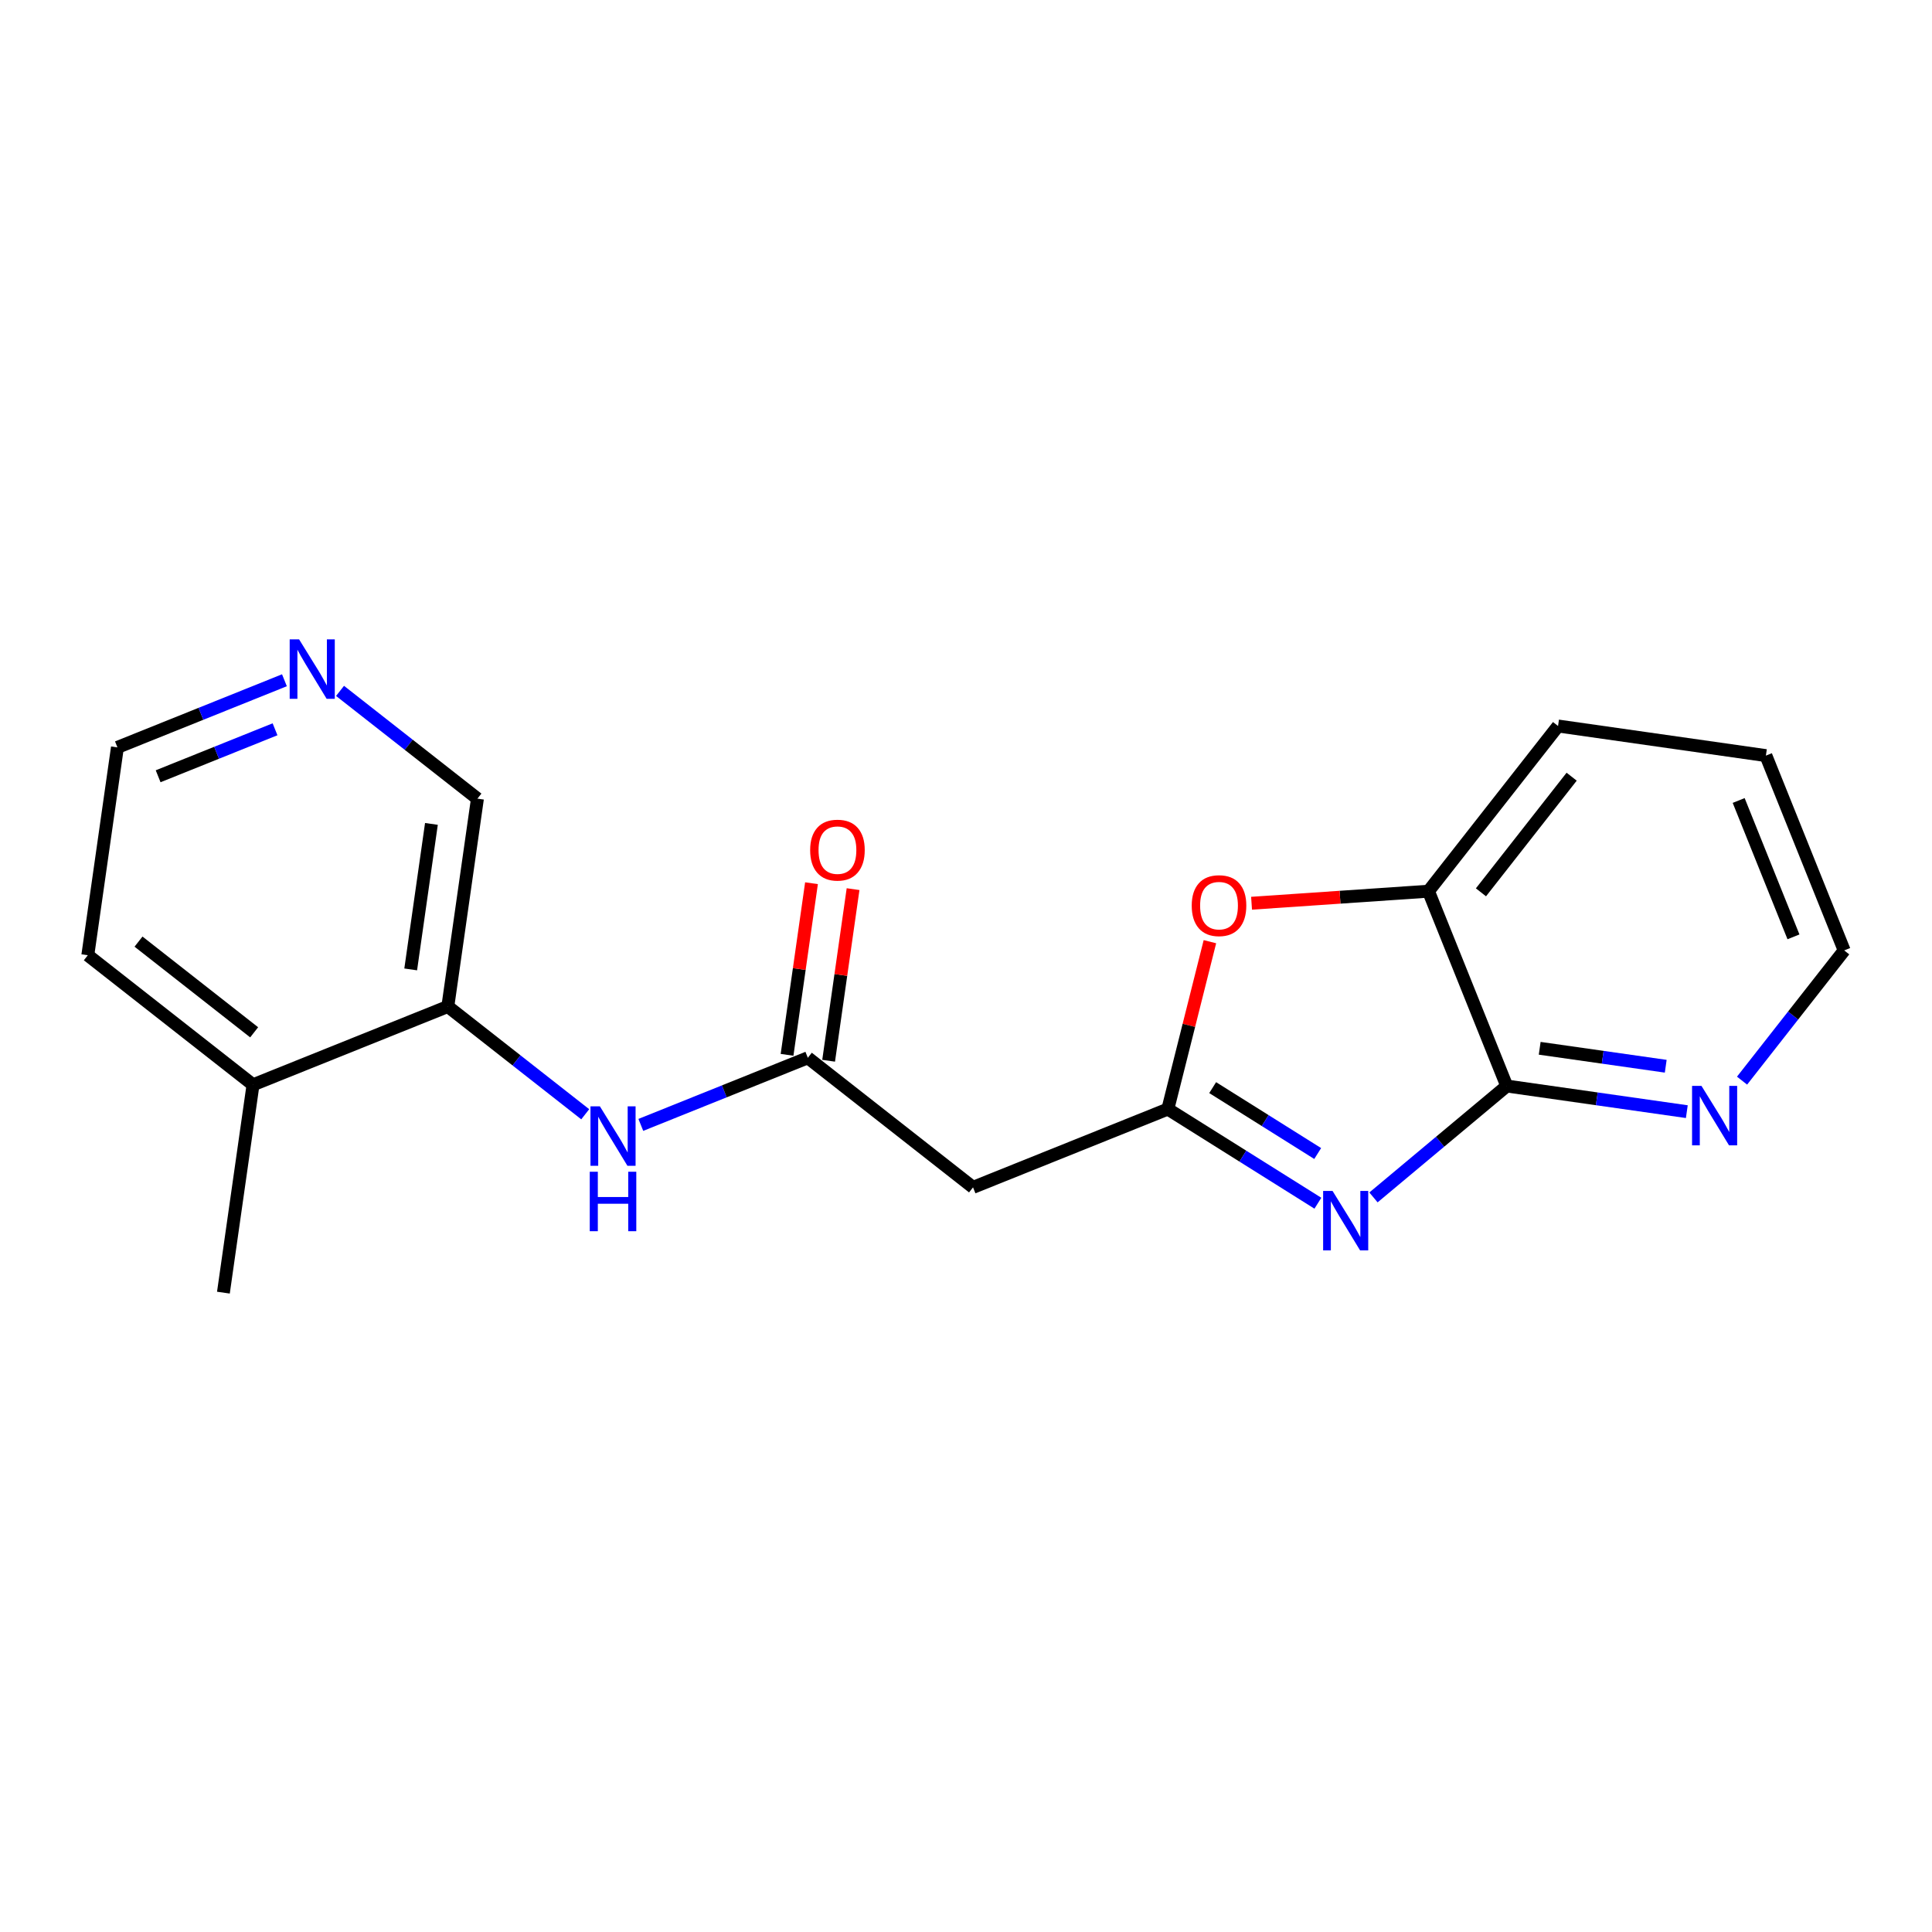 <?xml version='1.0' encoding='iso-8859-1'?>
<svg version='1.1' baseProfile='full'
              xmlns='http://www.w3.org/2000/svg'
                      xmlns:rdkit='http://www.rdkit.org/xml'
                      xmlns:xlink='http://www.w3.org/1999/xlink'
                  xml:space='preserve'
width='300px' height='300px' viewBox='0 0 300 300'>
<!-- END OF HEADER -->
<rect style='opacity:1.0;fill:#FFFFFF;stroke:none' width='300' height='300' x='0' y='0'> </rect>
<rect style='opacity:1.0;fill:#FFFFFF;stroke:none' width='300' height='300' x='0' y='0'> </rect>
<path class='bond-0 atom-0 atom-1' d='M 34.691,200.721 L 39.289,168.446' style='fill:none;fill-rule:evenodd;stroke:#000000;stroke-width:2.0px;stroke-linecap:butt;stroke-linejoin:miter;stroke-opacity:1' />
<path class='bond-1 atom-1 atom-2' d='M 39.289,168.446 L 13.636,148.327' style='fill:none;fill-rule:evenodd;stroke:#000000;stroke-width:2.0px;stroke-linecap:butt;stroke-linejoin:miter;stroke-opacity:1' />
<path class='bond-1 atom-1 atom-2' d='M 39.465,160.297 L 21.508,146.214' style='fill:none;fill-rule:evenodd;stroke:#000000;stroke-width:2.0px;stroke-linecap:butt;stroke-linejoin:miter;stroke-opacity:1' />
<path class='bond-19 atom-6 atom-1' d='M 69.538,156.29 L 39.289,168.446' style='fill:none;fill-rule:evenodd;stroke:#000000;stroke-width:2.0px;stroke-linecap:butt;stroke-linejoin:miter;stroke-opacity:1' />
<path class='bond-2 atom-2 atom-3' d='M 13.636,148.327 L 18.234,116.052' style='fill:none;fill-rule:evenodd;stroke:#000000;stroke-width:2.0px;stroke-linecap:butt;stroke-linejoin:miter;stroke-opacity:1' />
<path class='bond-3 atom-3 atom-4' d='M 18.234,116.052 L 31.201,110.841' style='fill:none;fill-rule:evenodd;stroke:#000000;stroke-width:2.0px;stroke-linecap:butt;stroke-linejoin:miter;stroke-opacity:1' />
<path class='bond-3 atom-3 atom-4' d='M 31.201,110.841 L 44.167,105.63' style='fill:none;fill-rule:evenodd;stroke:#0000FF;stroke-width:2.0px;stroke-linecap:butt;stroke-linejoin:miter;stroke-opacity:1' />
<path class='bond-3 atom-3 atom-4' d='M 24.555,120.538 L 33.632,116.891' style='fill:none;fill-rule:evenodd;stroke:#000000;stroke-width:2.0px;stroke-linecap:butt;stroke-linejoin:miter;stroke-opacity:1' />
<path class='bond-3 atom-3 atom-4' d='M 33.632,116.891 L 42.708,113.243' style='fill:none;fill-rule:evenodd;stroke:#0000FF;stroke-width:2.0px;stroke-linecap:butt;stroke-linejoin:miter;stroke-opacity:1' />
<path class='bond-4 atom-4 atom-5' d='M 52.8,107.281 L 63.468,115.648' style='fill:none;fill-rule:evenodd;stroke:#0000FF;stroke-width:2.0px;stroke-linecap:butt;stroke-linejoin:miter;stroke-opacity:1' />
<path class='bond-4 atom-4 atom-5' d='M 63.468,115.648 L 74.136,124.015' style='fill:none;fill-rule:evenodd;stroke:#000000;stroke-width:2.0px;stroke-linecap:butt;stroke-linejoin:miter;stroke-opacity:1' />
<path class='bond-5 atom-5 atom-6' d='M 74.136,124.015 L 69.538,156.29' style='fill:none;fill-rule:evenodd;stroke:#000000;stroke-width:2.0px;stroke-linecap:butt;stroke-linejoin:miter;stroke-opacity:1' />
<path class='bond-5 atom-5 atom-6' d='M 66.991,127.936 L 63.773,150.529' style='fill:none;fill-rule:evenodd;stroke:#000000;stroke-width:2.0px;stroke-linecap:butt;stroke-linejoin:miter;stroke-opacity:1' />
<path class='bond-6 atom-6 atom-7' d='M 69.538,156.29 L 80.206,164.657' style='fill:none;fill-rule:evenodd;stroke:#000000;stroke-width:2.0px;stroke-linecap:butt;stroke-linejoin:miter;stroke-opacity:1' />
<path class='bond-6 atom-6 atom-7' d='M 80.206,164.657 L 90.874,173.023' style='fill:none;fill-rule:evenodd;stroke:#0000FF;stroke-width:2.0px;stroke-linecap:butt;stroke-linejoin:miter;stroke-opacity:1' />
<path class='bond-7 atom-7 atom-8' d='M 99.507,174.674 L 112.474,169.463' style='fill:none;fill-rule:evenodd;stroke:#0000FF;stroke-width:2.0px;stroke-linecap:butt;stroke-linejoin:miter;stroke-opacity:1' />
<path class='bond-7 atom-7 atom-8' d='M 112.474,169.463 L 125.44,164.253' style='fill:none;fill-rule:evenodd;stroke:#000000;stroke-width:2.0px;stroke-linecap:butt;stroke-linejoin:miter;stroke-opacity:1' />
<path class='bond-8 atom-8 atom-9' d='M 128.668,164.713 L 130.566,151.388' style='fill:none;fill-rule:evenodd;stroke:#000000;stroke-width:2.0px;stroke-linecap:butt;stroke-linejoin:miter;stroke-opacity:1' />
<path class='bond-8 atom-8 atom-9' d='M 130.566,151.388 L 132.464,138.064' style='fill:none;fill-rule:evenodd;stroke:#FF0000;stroke-width:2.0px;stroke-linecap:butt;stroke-linejoin:miter;stroke-opacity:1' />
<path class='bond-8 atom-8 atom-9' d='M 122.213,163.793 L 124.111,150.469' style='fill:none;fill-rule:evenodd;stroke:#000000;stroke-width:2.0px;stroke-linecap:butt;stroke-linejoin:miter;stroke-opacity:1' />
<path class='bond-8 atom-8 atom-9' d='M 124.111,150.469 L 126.009,137.145' style='fill:none;fill-rule:evenodd;stroke:#FF0000;stroke-width:2.0px;stroke-linecap:butt;stroke-linejoin:miter;stroke-opacity:1' />
<path class='bond-9 atom-8 atom-10' d='M 125.44,164.253 L 151.092,184.372' style='fill:none;fill-rule:evenodd;stroke:#000000;stroke-width:2.0px;stroke-linecap:butt;stroke-linejoin:miter;stroke-opacity:1' />
<path class='bond-10 atom-10 atom-11' d='M 151.092,184.372 L 181.342,172.216' style='fill:none;fill-rule:evenodd;stroke:#000000;stroke-width:2.0px;stroke-linecap:butt;stroke-linejoin:miter;stroke-opacity:1' />
<path class='bond-11 atom-11 atom-12' d='M 181.342,172.216 L 192.991,179.525' style='fill:none;fill-rule:evenodd;stroke:#000000;stroke-width:2.0px;stroke-linecap:butt;stroke-linejoin:miter;stroke-opacity:1' />
<path class='bond-11 atom-11 atom-12' d='M 192.991,179.525 L 204.64,186.835' style='fill:none;fill-rule:evenodd;stroke:#0000FF;stroke-width:2.0px;stroke-linecap:butt;stroke-linejoin:miter;stroke-opacity:1' />
<path class='bond-11 atom-11 atom-12' d='M 188.302,168.886 L 196.457,174.002' style='fill:none;fill-rule:evenodd;stroke:#000000;stroke-width:2.0px;stroke-linecap:butt;stroke-linejoin:miter;stroke-opacity:1' />
<path class='bond-11 atom-11 atom-12' d='M 196.457,174.002 L 204.611,179.119' style='fill:none;fill-rule:evenodd;stroke:#0000FF;stroke-width:2.0px;stroke-linecap:butt;stroke-linejoin:miter;stroke-opacity:1' />
<path class='bond-20 atom-19 atom-11' d='M 187.874,146.225 L 184.608,159.221' style='fill:none;fill-rule:evenodd;stroke:#FF0000;stroke-width:2.0px;stroke-linecap:butt;stroke-linejoin:miter;stroke-opacity:1' />
<path class='bond-20 atom-19 atom-11' d='M 184.608,159.221 L 181.342,172.216' style='fill:none;fill-rule:evenodd;stroke:#000000;stroke-width:2.0px;stroke-linecap:butt;stroke-linejoin:miter;stroke-opacity:1' />
<path class='bond-12 atom-12 atom-13' d='M 213.273,185.935 L 223.621,177.285' style='fill:none;fill-rule:evenodd;stroke:#0000FF;stroke-width:2.0px;stroke-linecap:butt;stroke-linejoin:miter;stroke-opacity:1' />
<path class='bond-12 atom-12 atom-13' d='M 223.621,177.285 L 233.97,168.635' style='fill:none;fill-rule:evenodd;stroke:#000000;stroke-width:2.0px;stroke-linecap:butt;stroke-linejoin:miter;stroke-opacity:1' />
<path class='bond-13 atom-13 atom-14' d='M 233.97,168.635 L 247.949,170.626' style='fill:none;fill-rule:evenodd;stroke:#000000;stroke-width:2.0px;stroke-linecap:butt;stroke-linejoin:miter;stroke-opacity:1' />
<path class='bond-13 atom-13 atom-14' d='M 247.949,170.626 L 261.928,172.617' style='fill:none;fill-rule:evenodd;stroke:#0000FF;stroke-width:2.0px;stroke-linecap:butt;stroke-linejoin:miter;stroke-opacity:1' />
<path class='bond-13 atom-13 atom-14' d='M 239.083,162.777 L 248.868,164.171' style='fill:none;fill-rule:evenodd;stroke:#000000;stroke-width:2.0px;stroke-linecap:butt;stroke-linejoin:miter;stroke-opacity:1' />
<path class='bond-13 atom-13 atom-14' d='M 248.868,164.171 L 258.654,165.565' style='fill:none;fill-rule:evenodd;stroke:#0000FF;stroke-width:2.0px;stroke-linecap:butt;stroke-linejoin:miter;stroke-opacity:1' />
<path class='bond-21 atom-18 atom-13' d='M 221.814,138.385 L 233.97,168.635' style='fill:none;fill-rule:evenodd;stroke:#000000;stroke-width:2.0px;stroke-linecap:butt;stroke-linejoin:miter;stroke-opacity:1' />
<path class='bond-14 atom-14 atom-15' d='M 270.504,167.801 L 278.434,157.69' style='fill:none;fill-rule:evenodd;stroke:#0000FF;stroke-width:2.0px;stroke-linecap:butt;stroke-linejoin:miter;stroke-opacity:1' />
<path class='bond-14 atom-14 atom-15' d='M 278.434,157.69 L 286.364,147.58' style='fill:none;fill-rule:evenodd;stroke:#000000;stroke-width:2.0px;stroke-linecap:butt;stroke-linejoin:miter;stroke-opacity:1' />
<path class='bond-15 atom-15 atom-16' d='M 286.364,147.58 L 274.208,117.33' style='fill:none;fill-rule:evenodd;stroke:#000000;stroke-width:2.0px;stroke-linecap:butt;stroke-linejoin:miter;stroke-opacity:1' />
<path class='bond-15 atom-15 atom-16' d='M 278.49,145.474 L 269.981,124.299' style='fill:none;fill-rule:evenodd;stroke:#000000;stroke-width:2.0px;stroke-linecap:butt;stroke-linejoin:miter;stroke-opacity:1' />
<path class='bond-16 atom-16 atom-17' d='M 274.208,117.33 L 241.933,112.733' style='fill:none;fill-rule:evenodd;stroke:#000000;stroke-width:2.0px;stroke-linecap:butt;stroke-linejoin:miter;stroke-opacity:1' />
<path class='bond-17 atom-17 atom-18' d='M 241.933,112.733 L 221.814,138.385' style='fill:none;fill-rule:evenodd;stroke:#000000;stroke-width:2.0px;stroke-linecap:butt;stroke-linejoin:miter;stroke-opacity:1' />
<path class='bond-17 atom-17 atom-18' d='M 244.045,120.604 L 229.962,138.561' style='fill:none;fill-rule:evenodd;stroke:#000000;stroke-width:2.0px;stroke-linecap:butt;stroke-linejoin:miter;stroke-opacity:1' />
<path class='bond-18 atom-18 atom-19' d='M 221.814,138.385 L 208.077,139.32' style='fill:none;fill-rule:evenodd;stroke:#000000;stroke-width:2.0px;stroke-linecap:butt;stroke-linejoin:miter;stroke-opacity:1' />
<path class='bond-18 atom-18 atom-19' d='M 208.077,139.32 L 194.341,140.254' style='fill:none;fill-rule:evenodd;stroke:#FF0000;stroke-width:2.0px;stroke-linecap:butt;stroke-linejoin:miter;stroke-opacity:1' />
<path  class='atom-4' d='M 46.443 99.279
L 49.468 104.17
Q 49.768 104.652, 50.251 105.526
Q 50.733 106.399, 50.759 106.452
L 50.759 99.279
L 51.985 99.279
L 51.985 108.512
L 50.72 108.512
L 47.473 103.165
Q 47.095 102.539, 46.691 101.822
Q 46.299 101.105, 46.182 100.883
L 46.182 108.512
L 44.982 108.512
L 44.982 99.279
L 46.443 99.279
' fill='#0000FF'/>
<path  class='atom-7' d='M 93.15 171.792
L 96.175 176.683
Q 96.475 177.165, 96.957 178.039
Q 97.44 178.912, 97.466 178.965
L 97.466 171.792
L 98.692 171.792
L 98.692 181.025
L 97.427 181.025
L 94.18 175.678
Q 93.802 175.053, 93.397 174.335
Q 93.006 173.618, 92.889 173.396
L 92.889 181.025
L 91.689 181.025
L 91.689 171.792
L 93.15 171.792
' fill='#0000FF'/>
<path  class='atom-7' d='M 91.578 181.948
L 92.83 181.948
L 92.83 185.873
L 97.551 185.873
L 97.551 181.948
L 98.803 181.948
L 98.803 191.181
L 97.551 191.181
L 97.551 186.917
L 92.83 186.917
L 92.83 191.181
L 91.578 191.181
L 91.578 181.948
' fill='#0000FF'/>
<path  class='atom-9' d='M 125.8 132.004
Q 125.8 129.787, 126.895 128.548
Q 127.99 127.309, 130.038 127.309
Q 132.085 127.309, 133.18 128.548
Q 134.276 129.787, 134.276 132.004
Q 134.276 134.247, 133.167 135.525
Q 132.059 136.79, 130.038 136.79
Q 128.003 136.79, 126.895 135.525
Q 125.8 134.26, 125.8 132.004
M 130.038 135.746
Q 131.446 135.746, 132.202 134.808
Q 132.972 133.856, 132.972 132.004
Q 132.972 130.191, 132.202 129.278
Q 131.446 128.353, 130.038 128.353
Q 128.629 128.353, 127.86 129.265
Q 127.104 130.178, 127.104 132.004
Q 127.104 133.869, 127.86 134.808
Q 128.629 135.746, 130.038 135.746
' fill='#FF0000'/>
<path  class='atom-12' d='M 206.916 184.927
L 209.941 189.817
Q 210.241 190.3, 210.724 191.173
Q 211.206 192.047, 211.232 192.099
L 211.232 184.927
L 212.458 184.927
L 212.458 194.16
L 211.193 194.16
L 207.946 188.813
Q 207.568 188.187, 207.164 187.47
Q 206.773 186.753, 206.655 186.531
L 206.655 194.16
L 205.455 194.16
L 205.455 184.927
L 206.916 184.927
' fill='#0000FF'/>
<path  class='atom-14' d='M 264.204 168.616
L 267.229 173.506
Q 267.529 173.988, 268.012 174.862
Q 268.494 175.736, 268.52 175.788
L 268.52 168.616
L 269.746 168.616
L 269.746 177.848
L 268.481 177.848
L 265.234 172.502
Q 264.856 171.876, 264.452 171.159
Q 264.06 170.442, 263.943 170.22
L 263.943 177.848
L 262.743 177.848
L 262.743 168.616
L 264.204 168.616
' fill='#0000FF'/>
<path  class='atom-19' d='M 185.05 140.624
Q 185.05 138.407, 186.145 137.169
Q 187.241 135.93, 189.288 135.93
Q 191.335 135.93, 192.431 137.169
Q 193.526 138.407, 193.526 140.624
Q 193.526 142.867, 192.418 144.145
Q 191.309 145.41, 189.288 145.41
Q 187.254 145.41, 186.145 144.145
Q 185.05 142.88, 185.05 140.624
M 189.288 144.367
Q 190.696 144.367, 191.453 143.428
Q 192.222 142.476, 192.222 140.624
Q 192.222 138.812, 191.453 137.899
Q 190.696 136.973, 189.288 136.973
Q 187.88 136.973, 187.11 137.886
Q 186.354 138.799, 186.354 140.624
Q 186.354 142.489, 187.11 143.428
Q 187.88 144.367, 189.288 144.367
' fill='#FF0000'/>
</svg>
